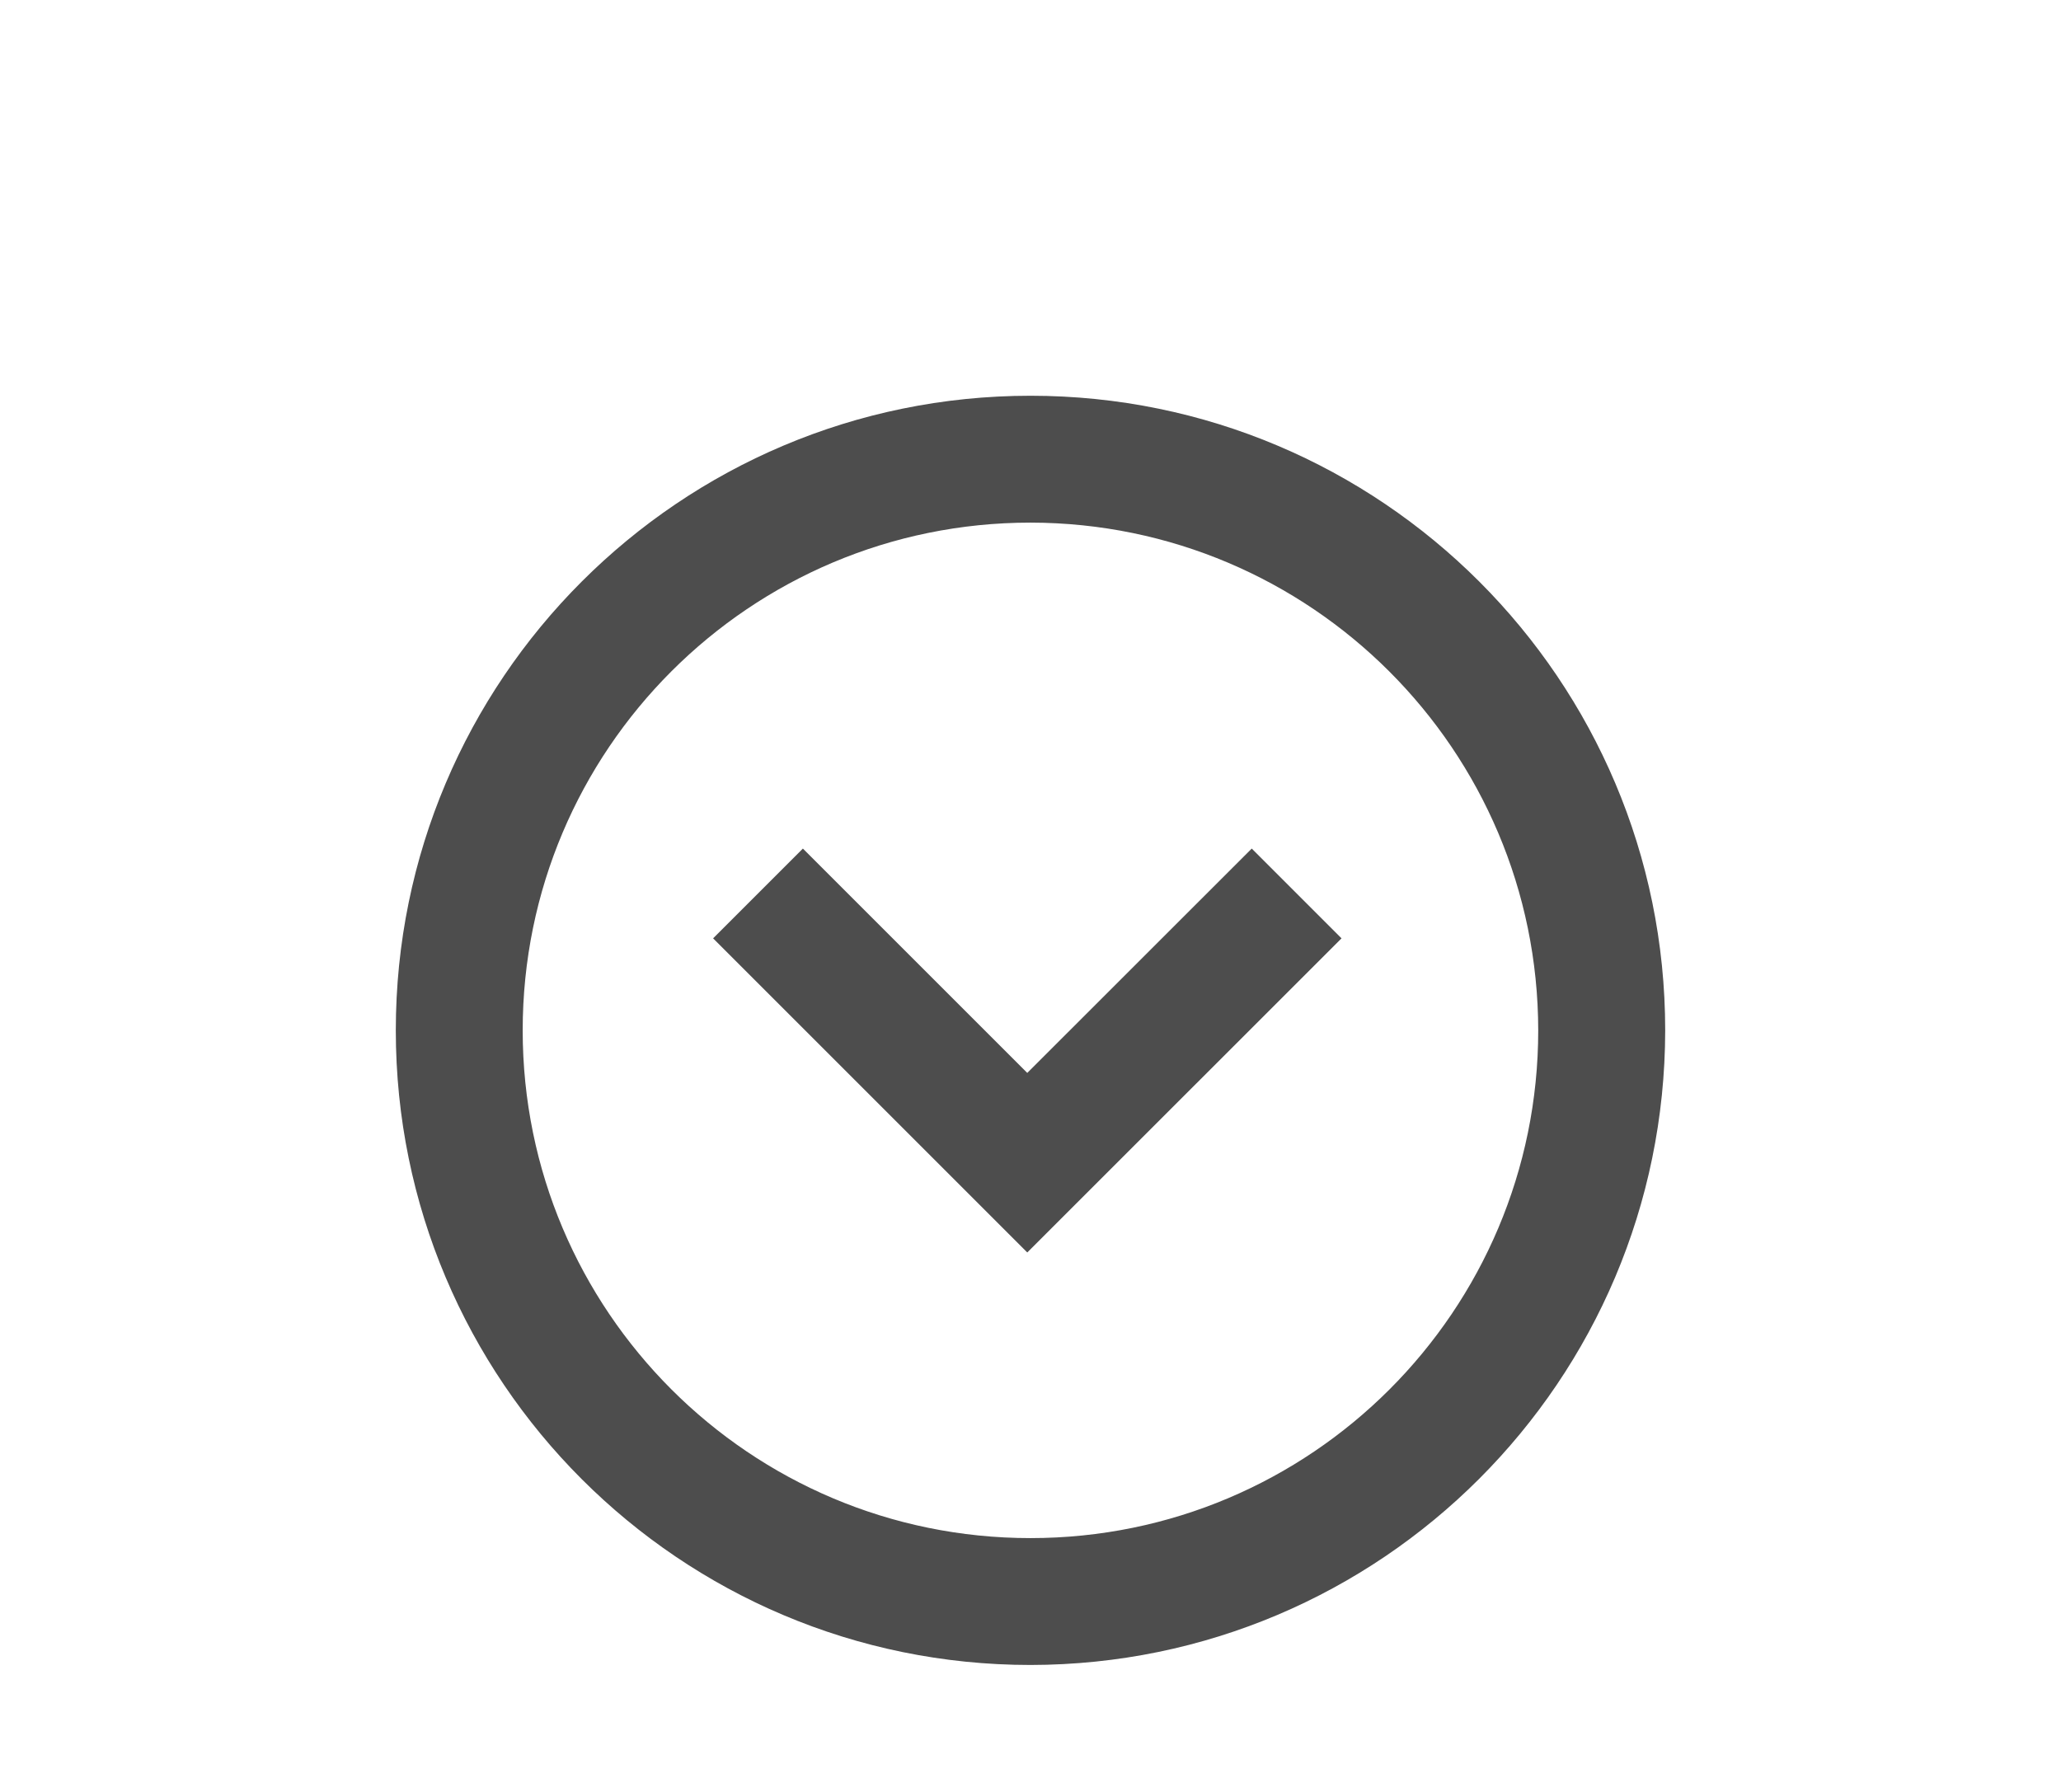 <?xml version="1.0" encoding="UTF-8"?> <svg xmlns="http://www.w3.org/2000/svg" width="23" height="20" viewBox="0 0 23 20" fill="none"> <path d="M11.5 18.583C7.588 18.583 4.417 15.412 4.417 11.5C4.417 7.588 7.588 4.417 11.5 4.417C15.412 4.417 18.583 7.588 18.583 11.5C18.579 15.41 15.41 18.579 11.5 18.583ZM11.5 5.833C8.37 5.833 5.833 8.37 5.833 11.5C5.833 14.63 8.37 17.167 11.5 17.167C14.63 17.167 17.166 14.63 17.166 11.5C17.163 8.372 14.628 5.837 11.5 5.833ZM11.464 13.979L7.958 10.473L8.96 9.471L11.464 11.975L13.969 9.471L14.971 10.473L11.464 13.979Z" fill="#4D4D4D"></path> </svg> 